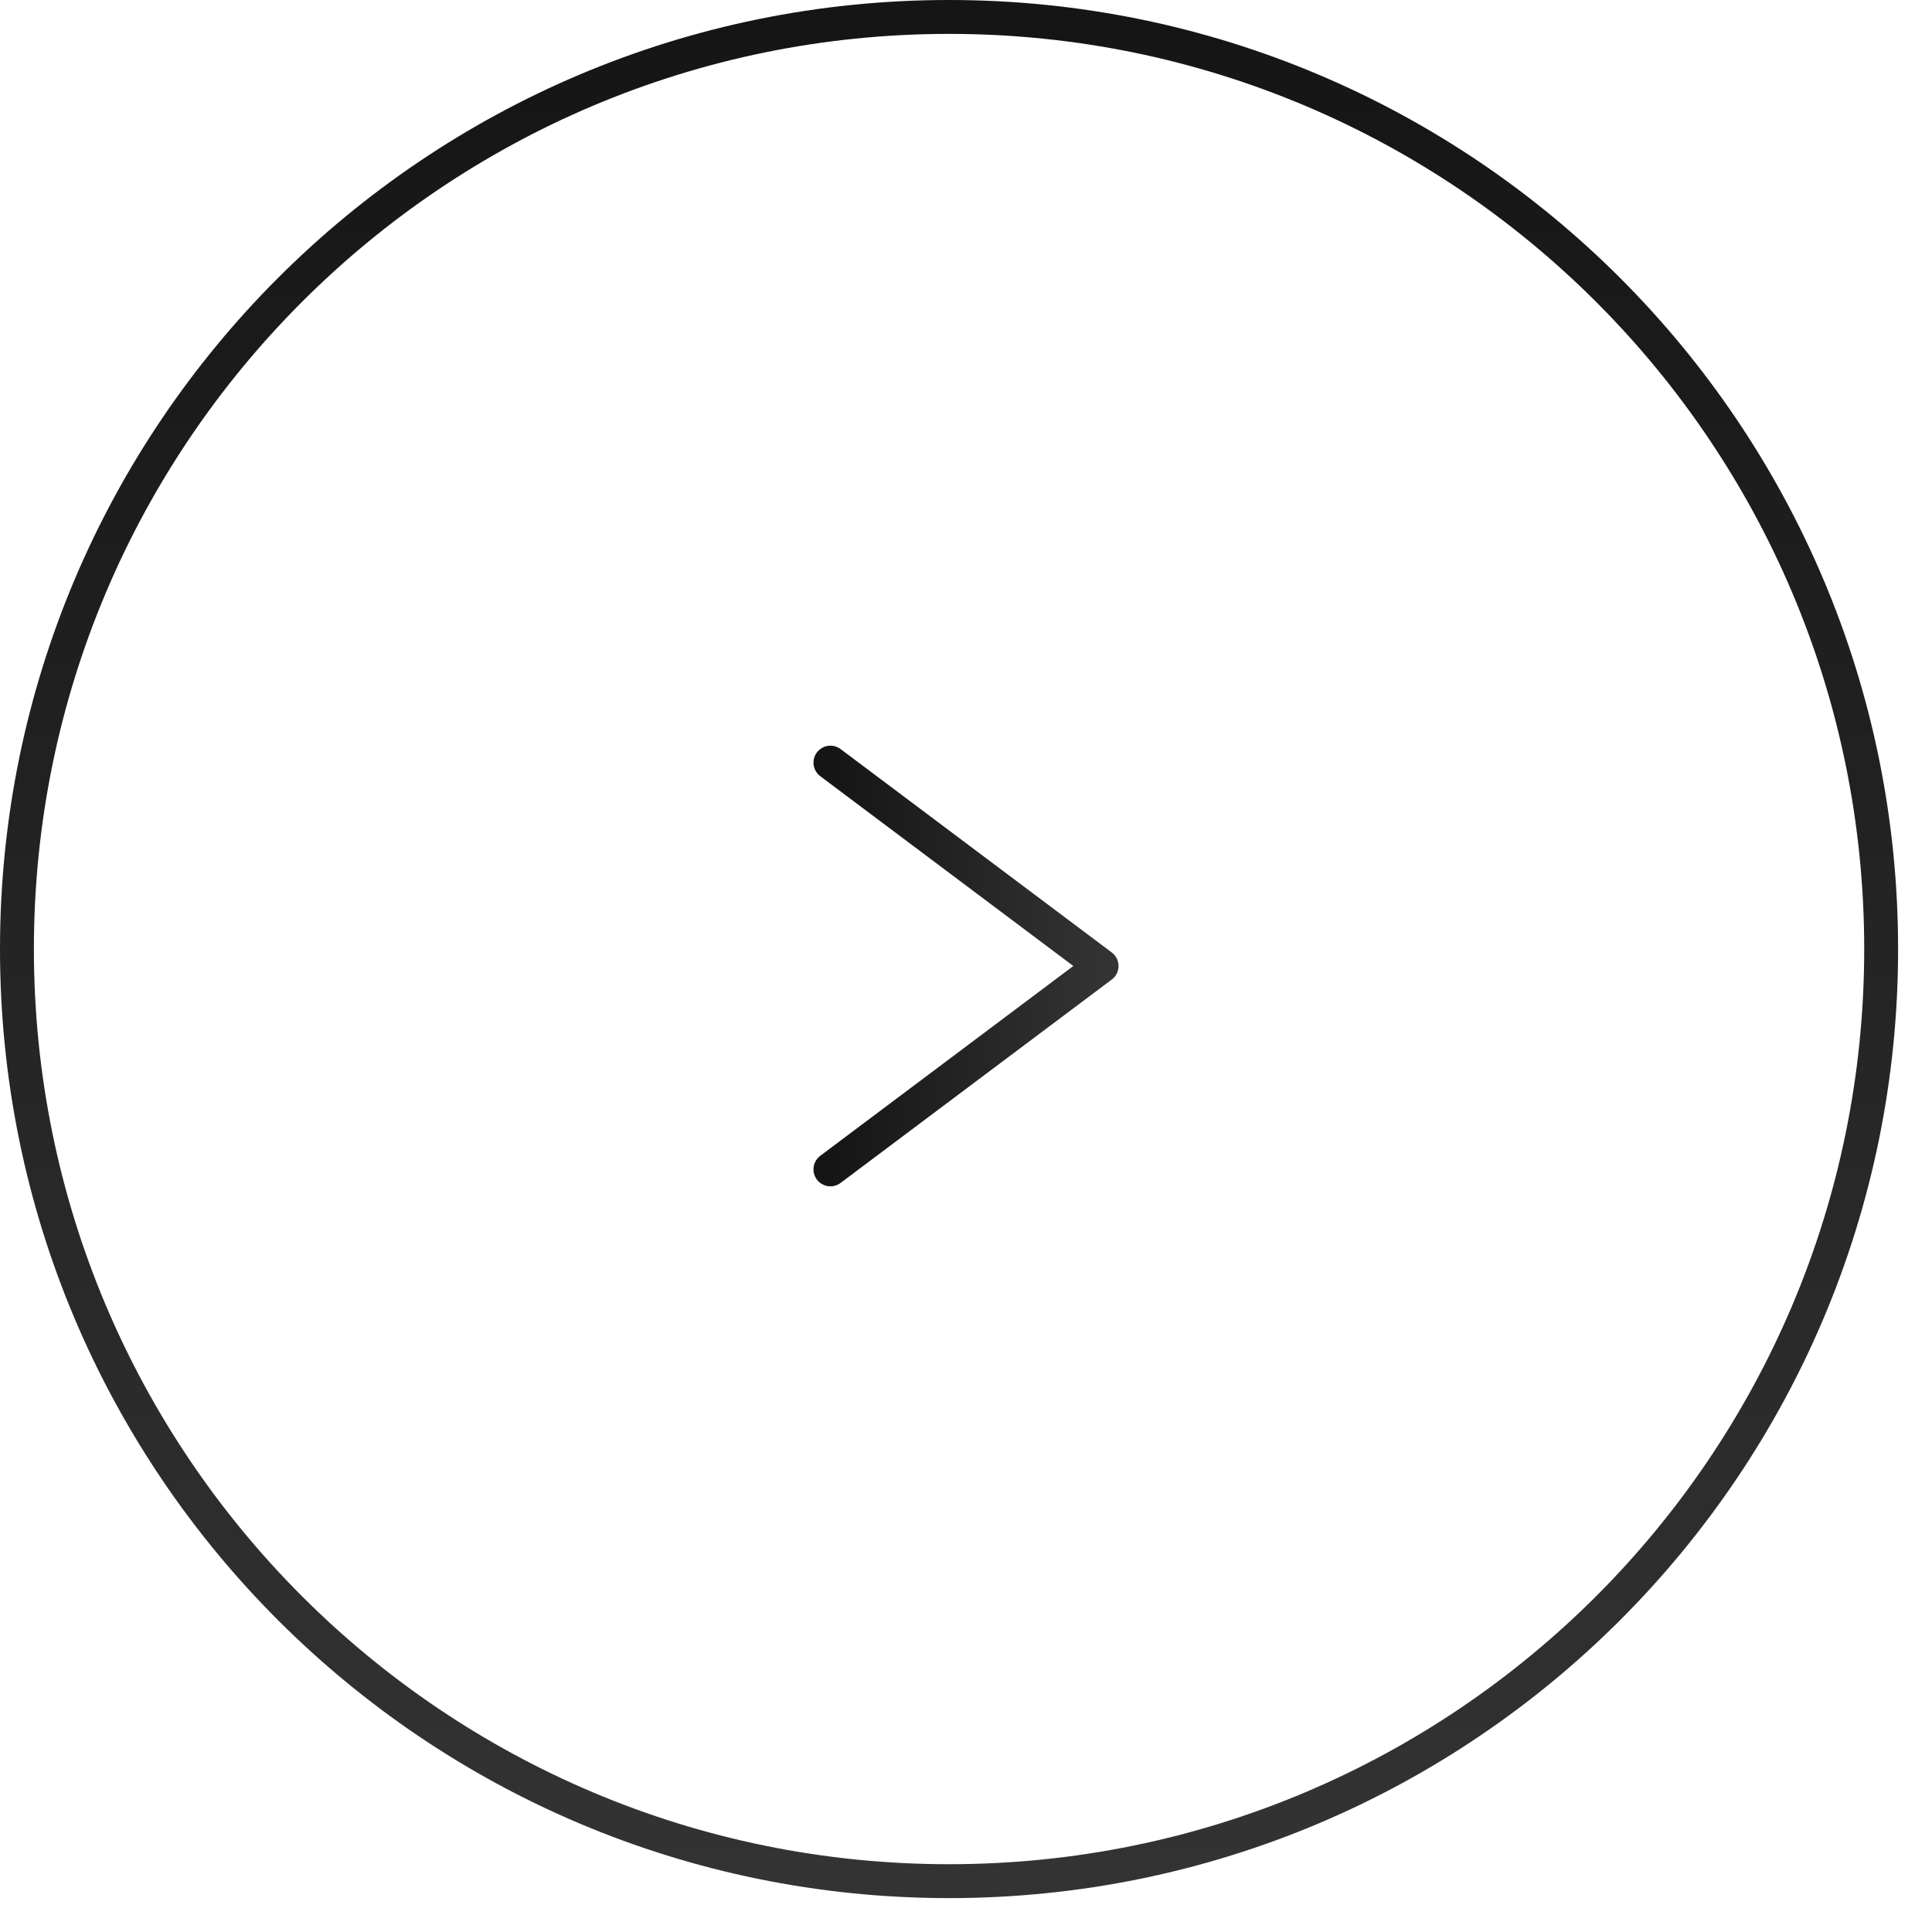 <?xml version="1.0" encoding="UTF-8"?> <svg xmlns="http://www.w3.org/2000/svg" width="57" height="57" viewBox="0 0 57 57" fill="none"><path d="M28 55.5C43.188 55.5 55.5 43.188 55.5 28C55.5 12.812 43.188 0.5 28 0.5C12.812 0.5 0.5 12.812 0.5 28C0.5 43.188 12.812 55.5 28 55.5Z" stroke="url(#paint0_linear_128_19)" stroke-linecap="round" stroke-linejoin="round"></path><path d="M24.5 34.5L32.5 28.5L24.5 22.5" stroke="url(#paint1_linear_128_19)" stroke-linecap="round" stroke-linejoin="round"></path><defs><linearGradient id="paint0_linear_128_19" x1="28" y1="0.5" x2="28" y2="55.5" gradientUnits="userSpaceOnUse"><stop stop-color="#151515"></stop><stop offset="1" stop-color="#333333"></stop></linearGradient><linearGradient id="paint1_linear_128_19" x1="24.5" y1="28.5" x2="32.5" y2="28.5" gradientUnits="userSpaceOnUse"><stop stop-color="#151515"></stop><stop offset="1" stop-color="#333333"></stop></linearGradient></defs></svg> 